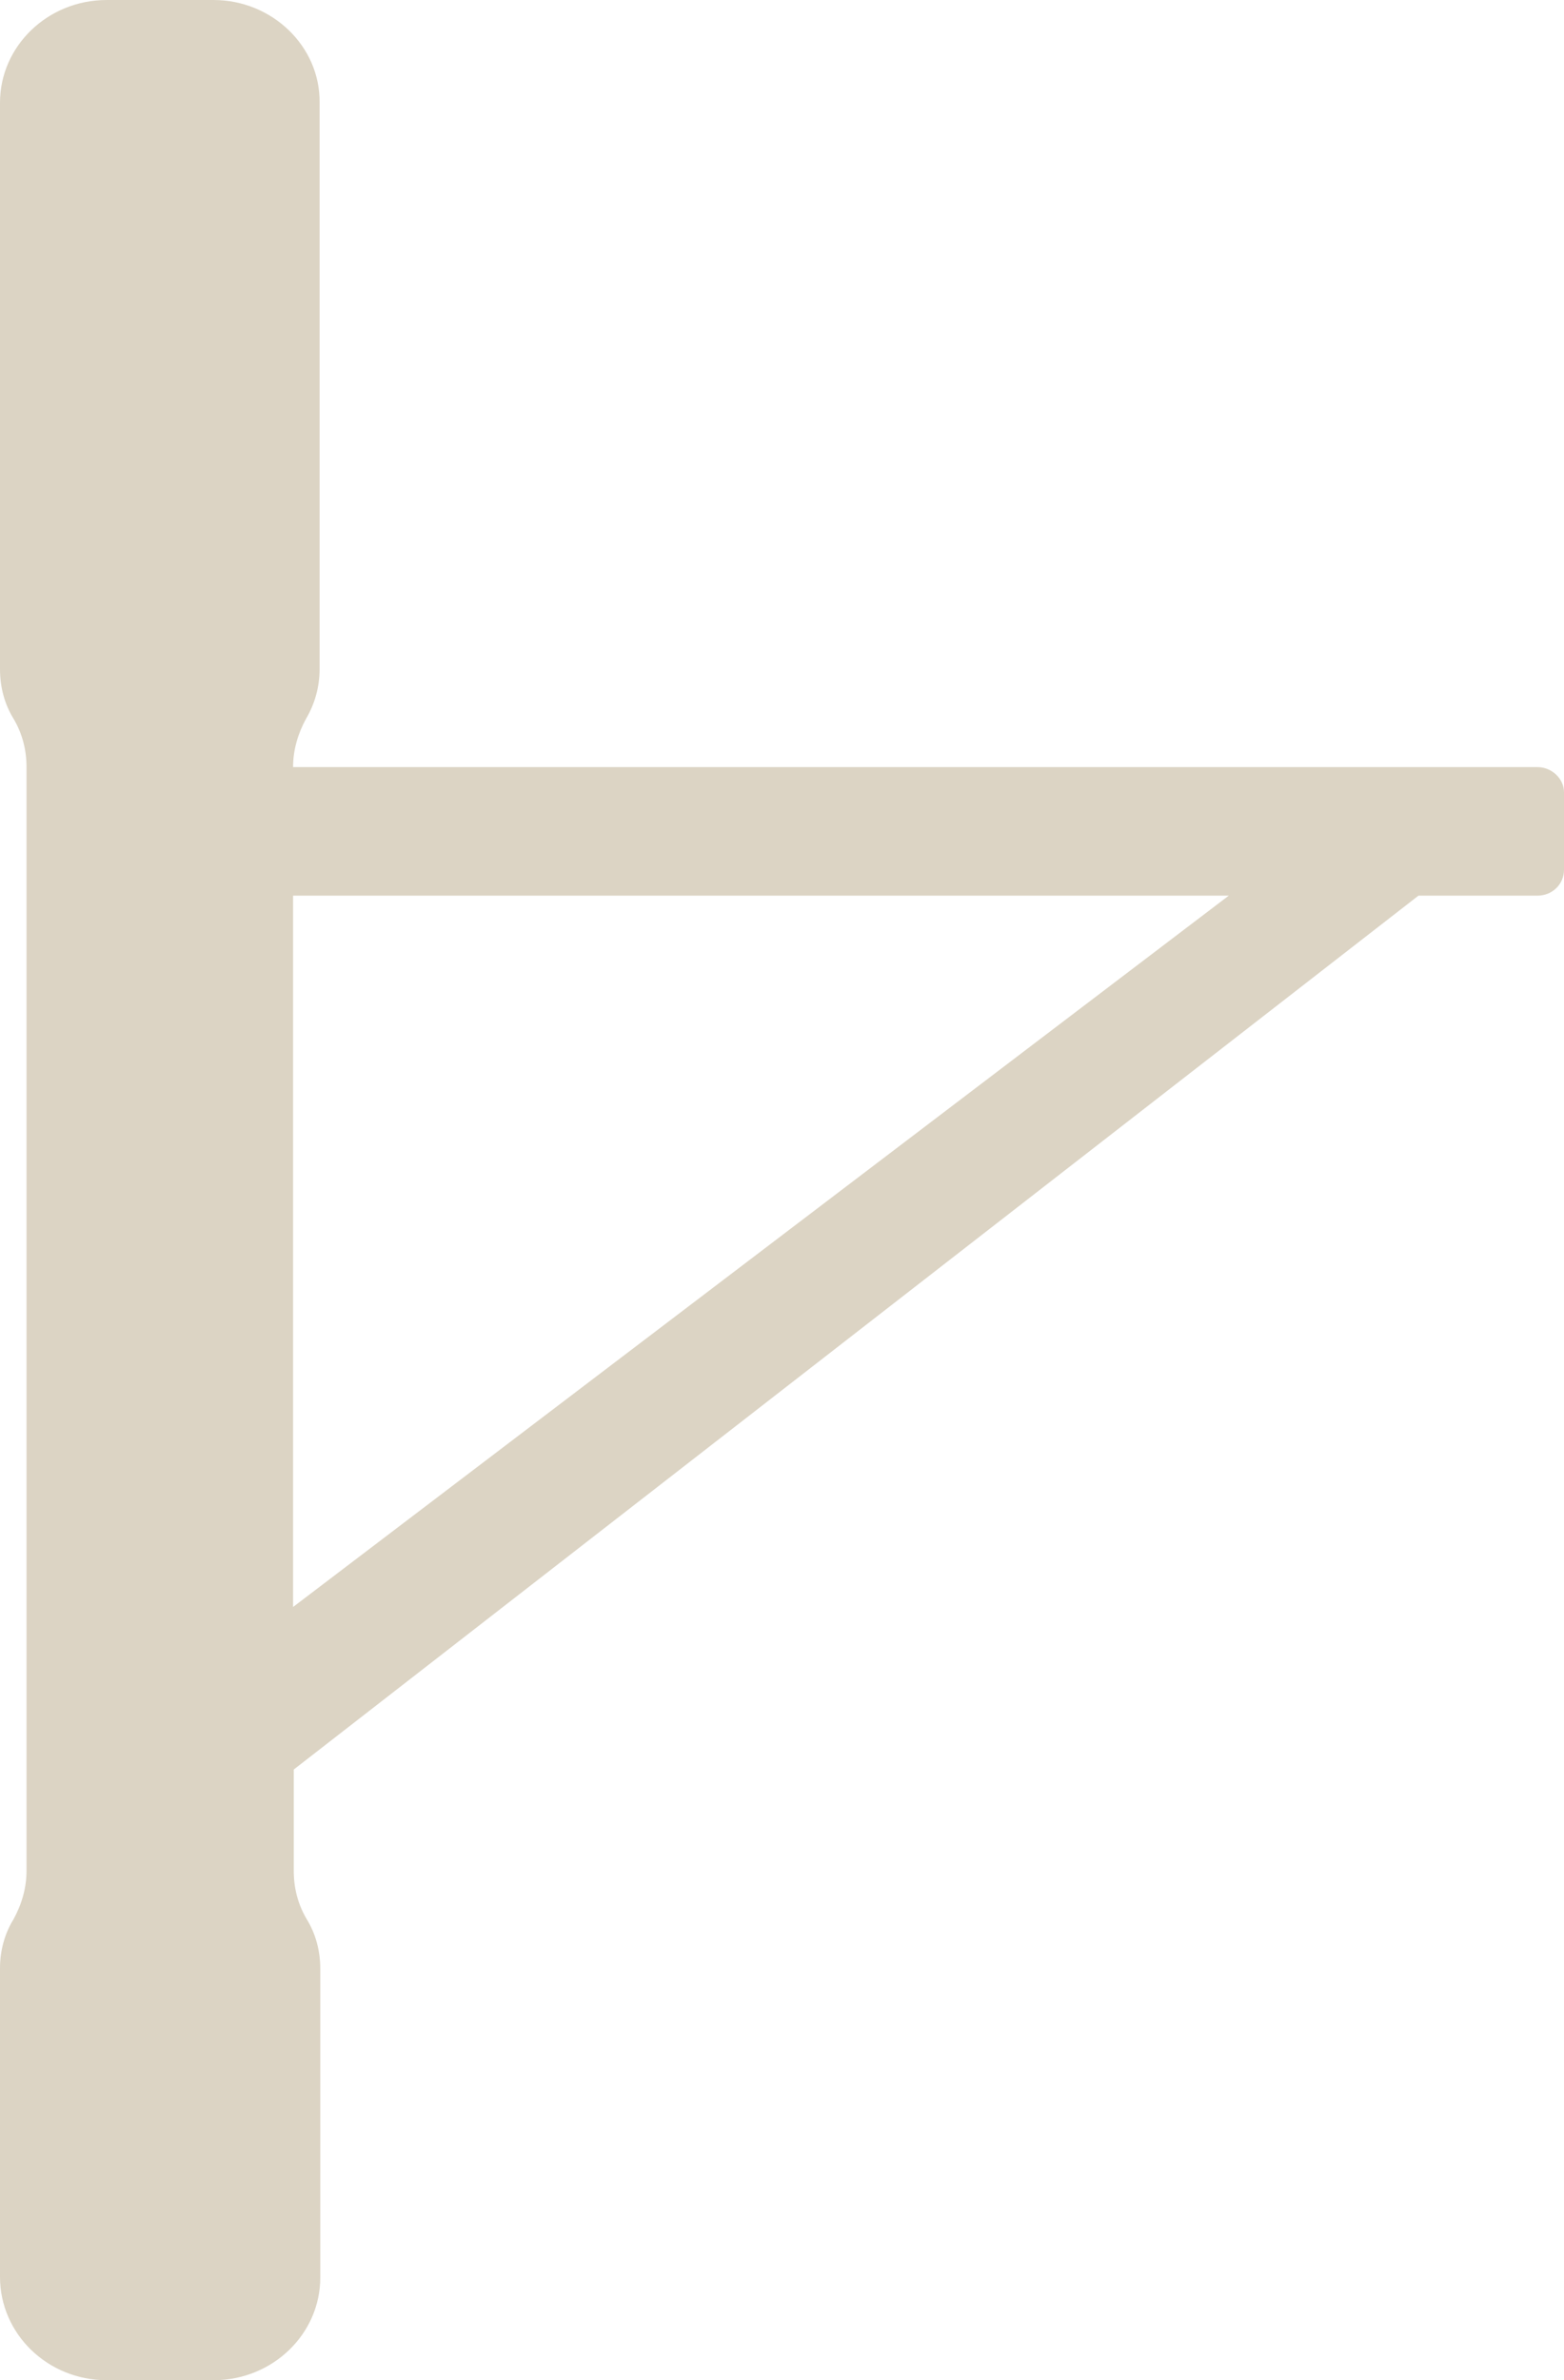 <?xml version="1.0" encoding="utf-8"?>
<!-- Generator: Adobe Illustrator 26.5.0, SVG Export Plug-In . SVG Version: 6.00 Build 0)  -->
<svg version="1.1" id="Layer_1" xmlns="http://www.w3.org/2000/svg" xmlns:xlink="http://www.w3.org/1999/xlink" x="0px" y="0px"
	 viewBox="0 0 23 35" style="enable-background:new 0 0 23 35;" xml:space="preserve">
<style type="text/css">
	.st0{fill:#DCD4C4;}
</style>
<path class="st0" d="M22.61,11.28H4.31l0,0c0-0.25,0.07-0.49,0.19-0.71c0.13-0.22,0.2-0.47,0.2-0.73V1.51C4.71,0.68,4,0,3.14,0H1.57
	C0.7,0,0,0.68,0,1.51v8.33c0,0.27,0.07,0.52,0.2,0.73c0.13,0.22,0.19,0.46,0.19,0.71v16.23c0,0.25-0.07,0.49-0.19,0.71
	C0.07,28.43,0,28.68,0,28.94v4.54C0,34.32,0.7,35,1.57,35h1.57c0.87,0,1.57-0.68,1.57-1.51v-4.54c0-0.27-0.07-0.52-0.2-0.73
	c-0.13-0.22-0.19-0.46-0.19-0.71v-1.49l16.54-12.85h1.75c0.22,0,0.39-0.17,0.39-0.38v-1.14C23,11.45,22.82,11.28,22.61,11.28z
	 M4.31,23.63V13.17h13.76L4.31,23.63z"/>
</svg>

